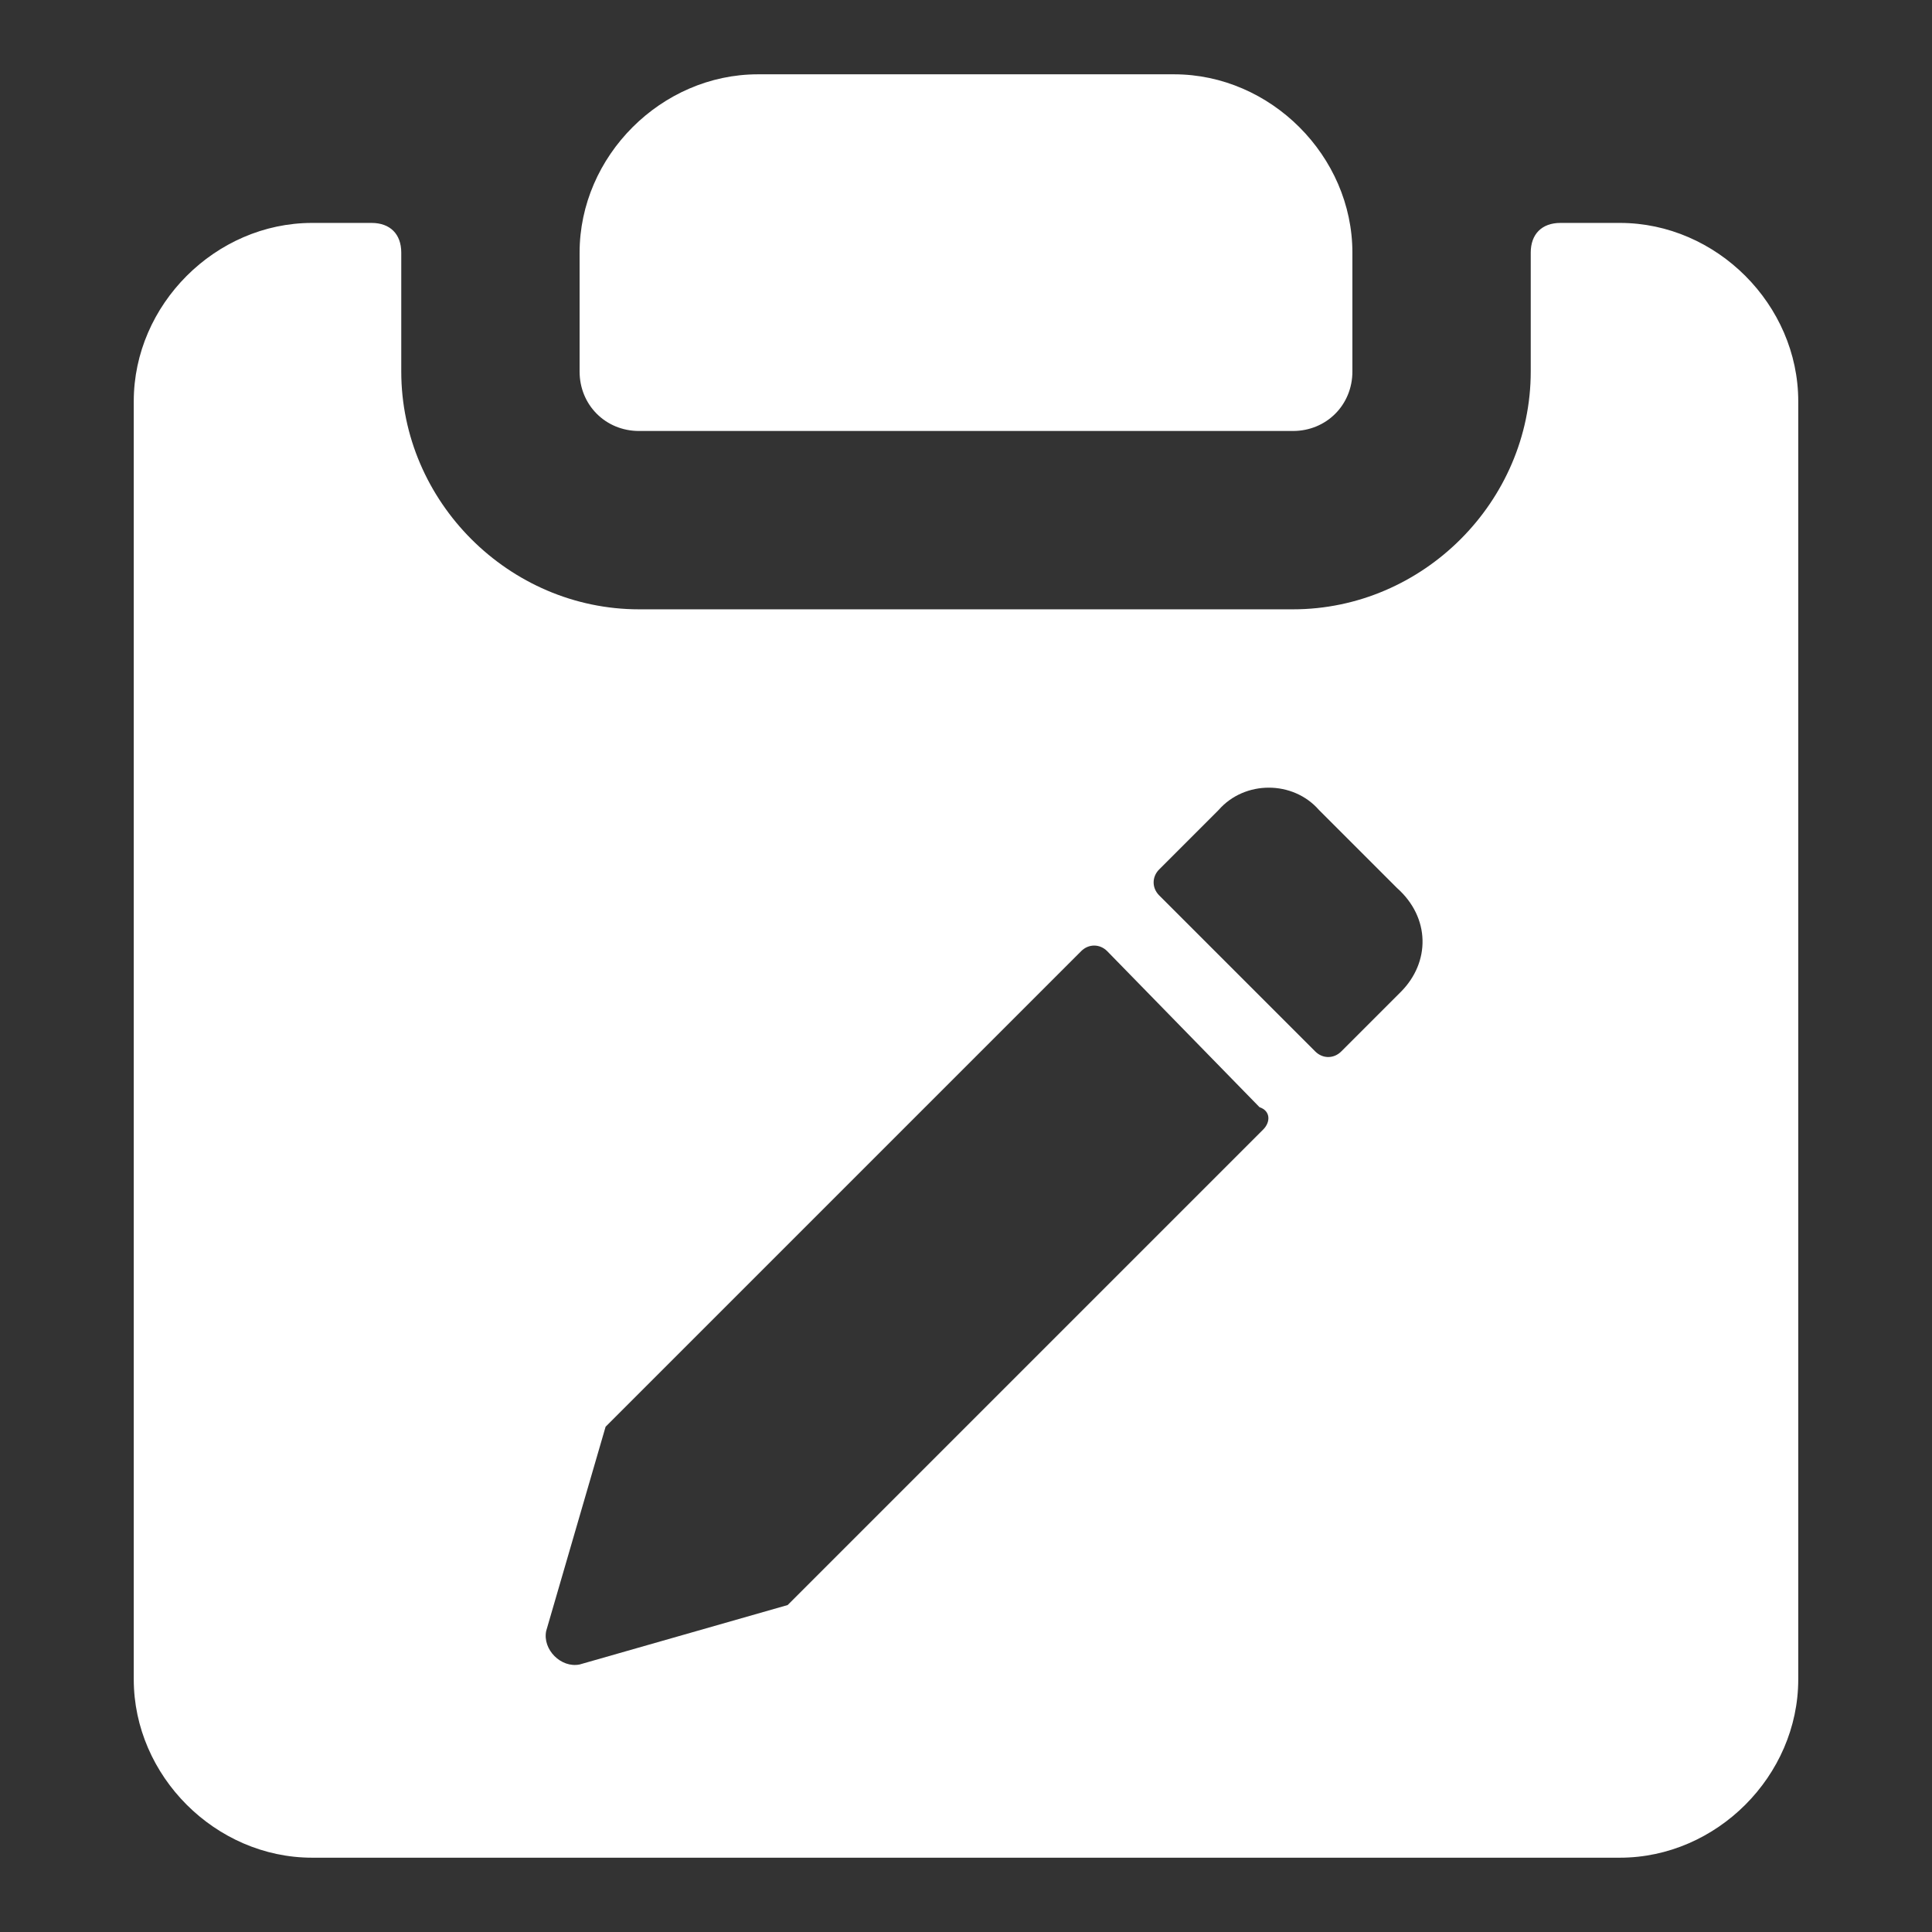 <?xml version="1.0"?><svg xmlns="http://www.w3.org/2000/svg" width="52" height="52" viewBox="0 0 52 52"><rect x="0" y="0" width="52" height="52" fill="#333333" stroke="none"/><path fill="#fff" d="m40.8 7.7"></path><g fill="#fff"><path d="m17.2 11.6h17.6c0.9 0 1.6-0.7 1.6-1.6v-3.2c0-2.6-2.2-4.8-4.8-4.8h-11.2c-2.6 0-4.8 2.2-4.8 4.8v3.2c0 0.9 0.7 1.6 1.6 1.6z m26.4-5.6h-1.6c-0.5 0-0.8 0.3-0.8 0.8v3.2c0 3.5-2.9 6.4-6.4 6.4h-17.6c-3.5 0-6.4-2.9-6.4-6.4v-3.2c0-0.5-0.3-0.8-0.8-0.8h-1.6c-2.6 0-4.8 2.2-4.8 4.8v34.4c0 2.6 2.2 4.8 4.8 4.8h35.2c2.6 0 4.8-2.2 4.8-4.8v-34.4c0-2.6-2.2-4.8-4.8-4.8z m-9.6 24.4l-12.8 12.8-5.6 1.6c-0.5 0.1-1-0.4-0.9-0.9l1.6-5.5 12.8-12.8c0.2-0.2 0.5-0.2 0.7 0l4.1 4.2c0.3 0.1 0.3 0.4 0.1 0.6z m3.7-3.7l-1.6 1.6c-0.2 0.2-0.5 0.2-0.7 0l-4.2-4.2c-0.2-0.2-0.2-0.5 0-0.7l1.6-1.6c0.7-0.8 2-0.8 2.7 0l2.1 2.1c0.9 0.8 0.9 2 0.1 2.8z"></path></g></svg>